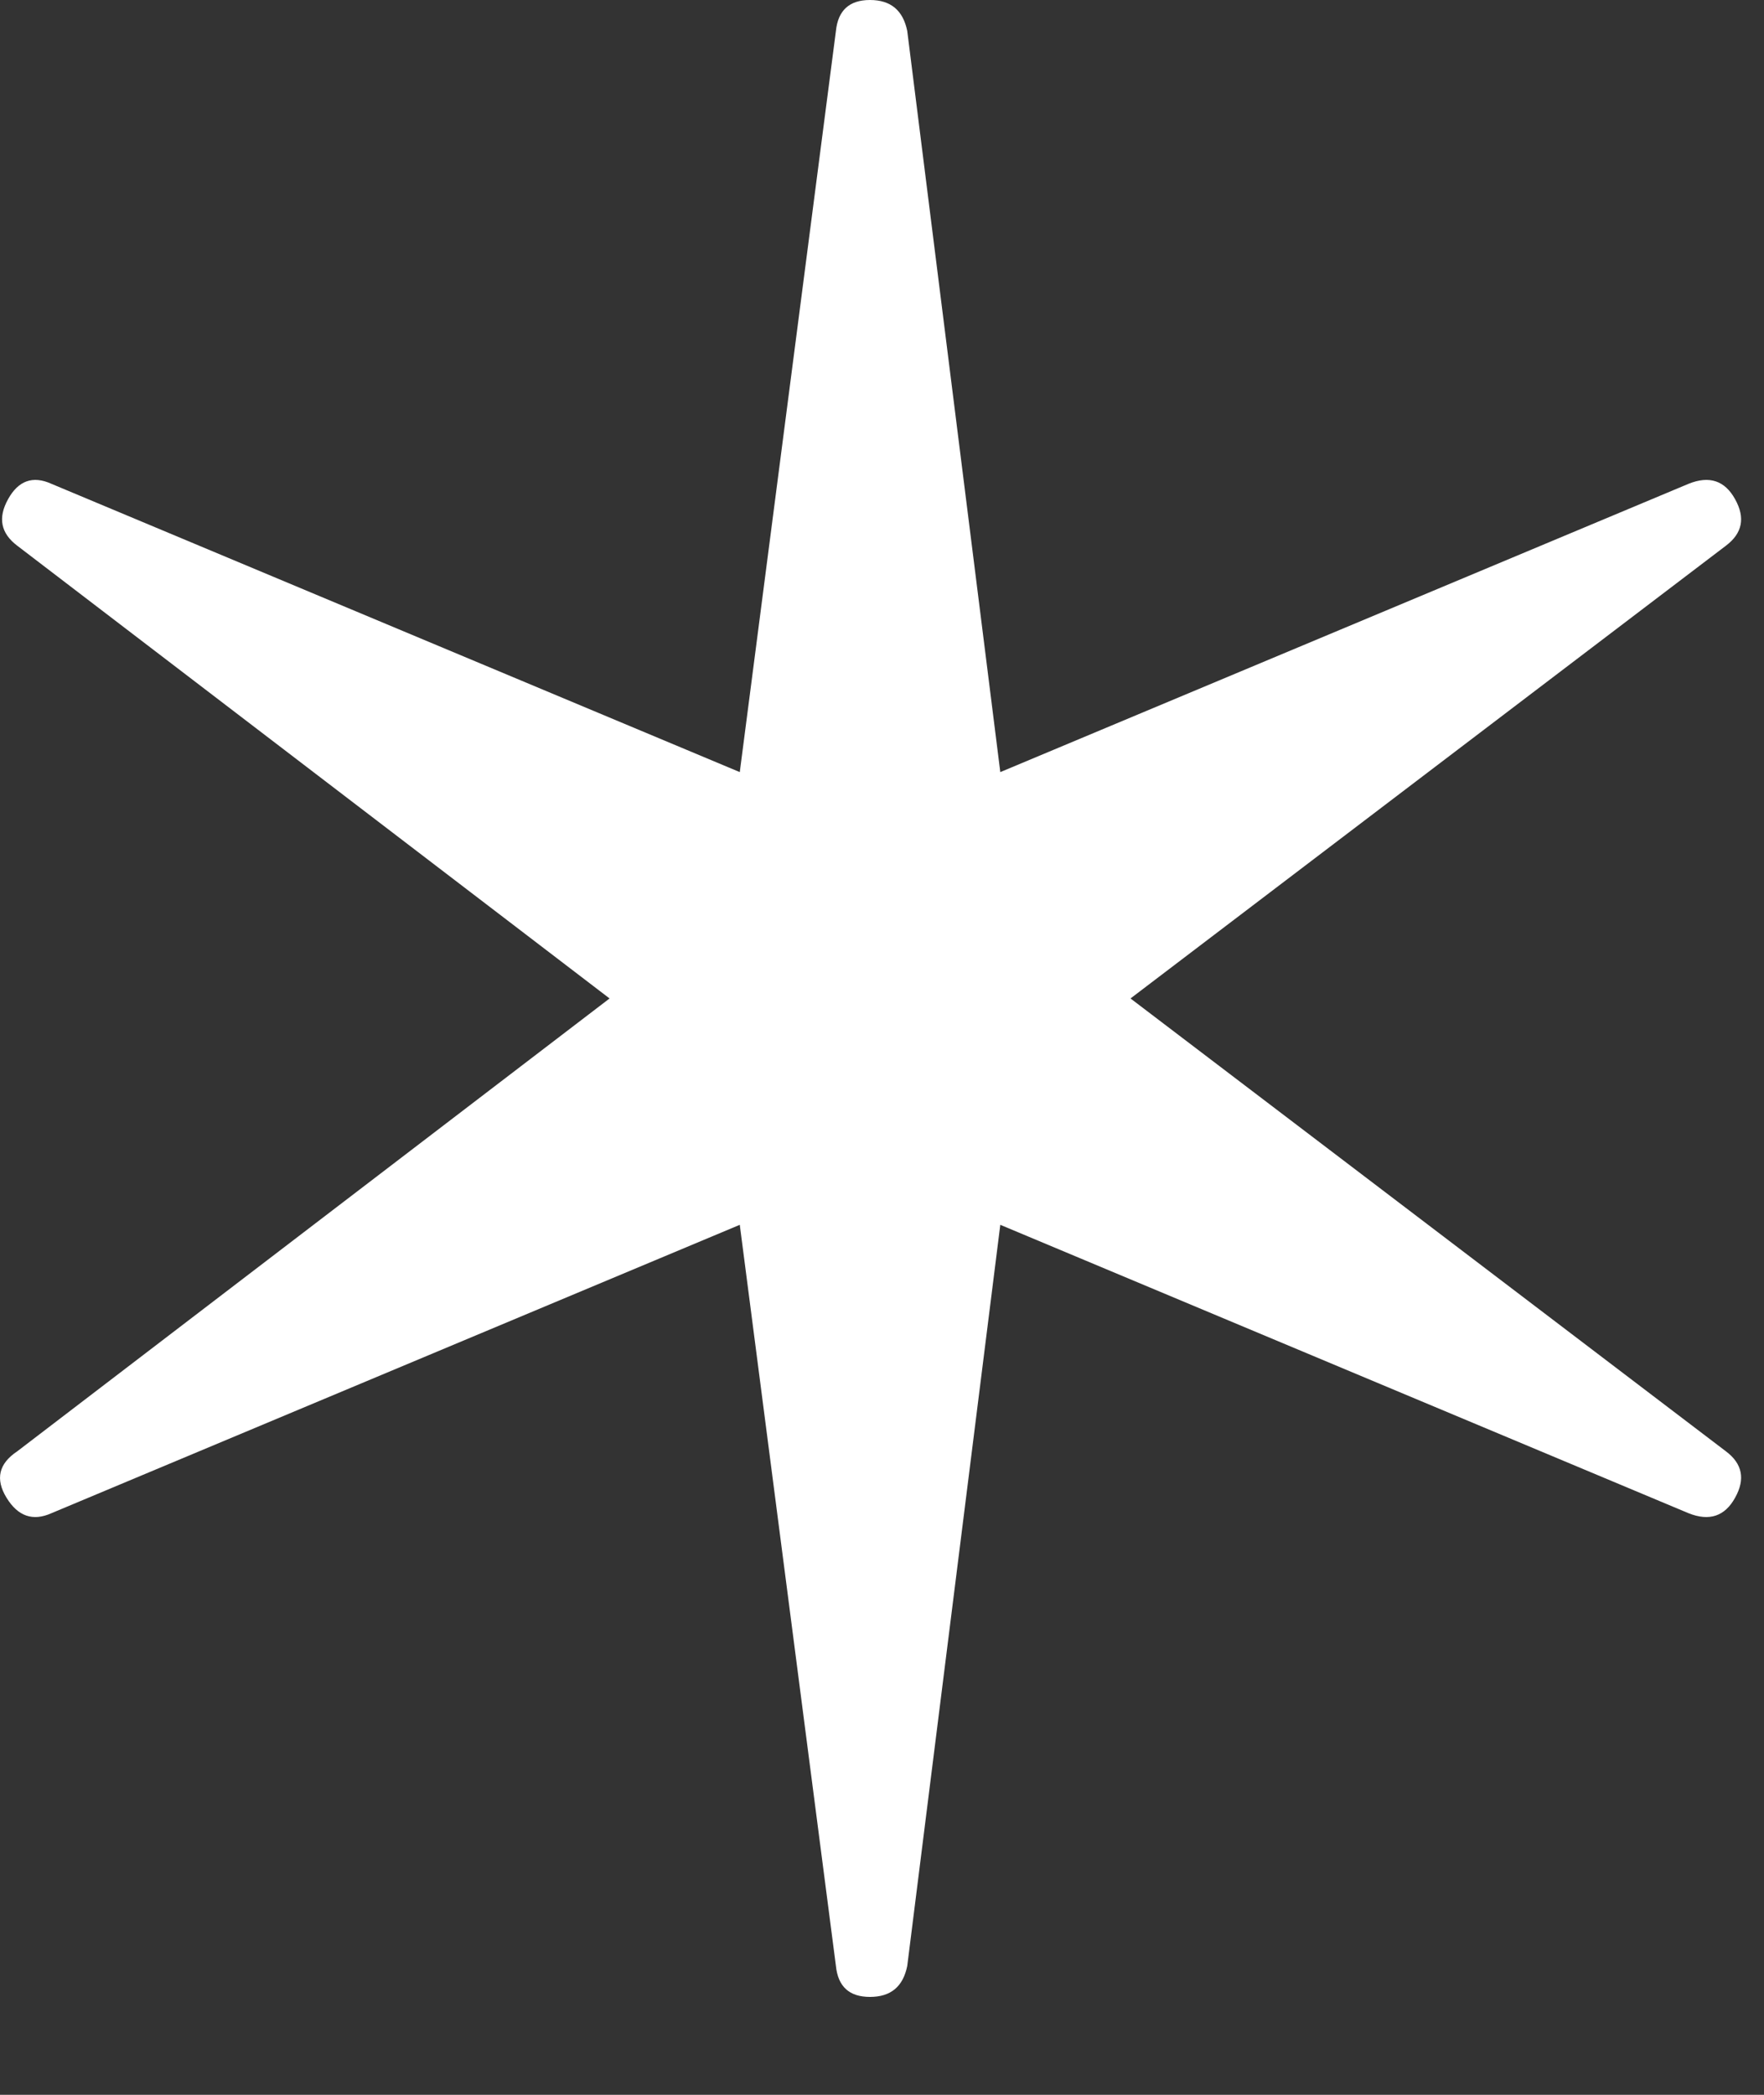 <svg xmlns="http://www.w3.org/2000/svg" width="16" height="19" viewBox="0 0 16 19">
  <rect x="0" y="0" width="16" height="19" fill="#333333" stroke="none"/>
  <path fill="#ffffff" fill-rule="evenodd" d="M1446.654,947.163 C1446.804,947.275 1446.832,947.416 1446.738,947.584 C1446.645,947.753 1446.504,947.8 1446.316,947.725 L1440.073,945.109 L1439.229,951.831 C1439.191,952.019 1439.079,952.112 1438.891,952.112 C1438.704,952.112 1438.601,952.019 1438.582,951.831 L1437.71,945.109 L1431.466,947.725 C1431.298,947.8 1431.162,947.753 1431.059,947.584 C1430.956,947.416 1430.988,947.275 1431.157,947.163 L1436.529,943.056 L1431.157,938.95 C1431.007,938.837 1430.979,938.697 1431.073,938.528 C1431.166,938.359 1431.298,938.312 1431.466,938.388 L1437.71,941.003 L1438.582,934.281 C1438.601,934.094 1438.704,934 1438.891,934 C1439.079,934 1439.191,934.094 1439.229,934.281 L1440.073,941.003 L1446.316,938.388 C1446.504,938.312 1446.645,938.359 1446.738,938.528 C1446.832,938.697 1446.804,938.837 1446.654,938.95 L1441.254,943.056 L1446.654,947.163 Z" transform="translate(-1431 -934)"/>
</svg>
